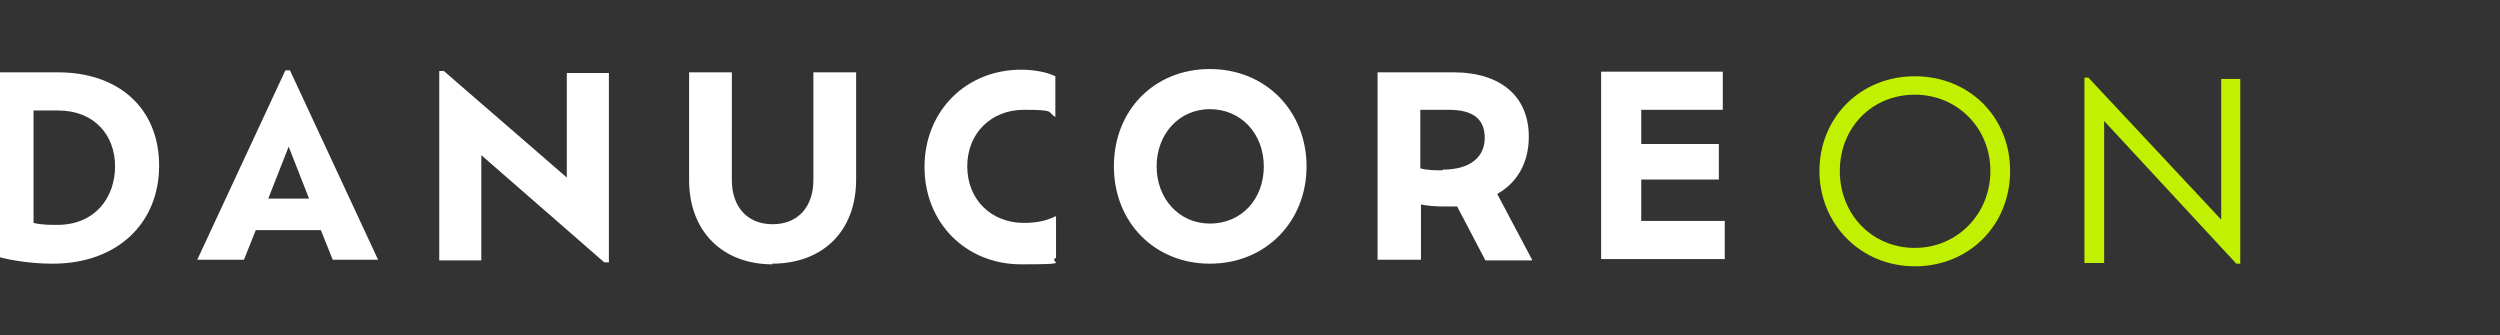 <?xml version="1.0" encoding="UTF-8"?>
<svg id="Layer_1" xmlns="http://www.w3.org/2000/svg" version="1.1" viewBox="0 0 380.2 51">
  <rect x="0" y="0" width="380.2" height="51" fill="#333333" stroke="none"/>
  <!-- Generator: Adobe Illustrator 29.1.0, SVG Export Plug-In . SVG Version: 2.1.0 Build 142)  -->
  <defs>
    <style>
      .st0 {
        fill: #ffffff;
      }

      .st1 {
        fill: #c1f100;
      }
    </style>
  </defs>
  <path class="st1" d="M337.8,12v21.4l-20.2-21.6h-.6v28.2h3v-21.6l20.1,21.7h.6V12h-3,.1ZM291.2,37.7c-6.5,0-11.4-5.1-11.4-11.7s4.9-11.6,11.4-11.6,11.5,5.1,11.5,11.6-5,11.7-11.5,11.7M291.2,40.5c8.3,0,14.5-6.3,14.5-14.5s-6.2-14.4-14.5-14.4-14.5,6.3-14.5,14.4,6.3,14.5,14.5,14.5"/>
  <path class="st0" d="M249.6,33.7v-6.4h11.8v-5.4h-11.8v-5.2h12.4v-5.8h-18.5v28.5h18.8v-5.8h-12.7ZM219.4,25.9c-1.2,0-2.3,0-3.4-.3v-8.9h4.3c4,0,5.5,1.6,5.5,4.3s-2,4.8-6.4,4.8M233,39.5l-5.3-10c3-1.7,4.8-4.7,4.8-8.7,0-6.1-4.2-9.8-11.5-9.8h-11.5v28.5h6.6v-8.4c1,.2,2.2.3,3.5.3h2l4.3,8.2h7.1,0ZM184,34c-4.7,0-8.1-3.8-8.1-8.7s3.4-8.7,8.1-8.7,8.2,3.7,8.2,8.7-3.4,8.7-8.2,8.7M184,40.1c8.5,0,14.7-6.4,14.7-14.8s-6.2-14.8-14.7-14.8-14.6,6.3-14.6,14.8,6.2,14.8,14.6,14.8M160.5,32.9c-1.4.7-2.9,1-4.8,1-4.9,0-8.6-3.5-8.6-8.6s3.7-8.6,8.6-8.6,3.5.3,4.8,1.1v-6.2c-1.4-.7-3.5-1-5.2-1-8.4,0-14.7,6.3-14.7,14.8s6.3,14.8,14.7,14.8,3.9-.3,5.3-1v-6.3ZM117.4,40.1c7.7,0,12.8-4.9,12.8-12.8V11h-6.5v16.4c0,4-2.3,6.7-6.2,6.7s-6.2-2.7-6.2-6.7V11h-6.5v16.4c0,7.8,5.1,12.8,12.7,12.8M47,30.2h-6.2l3.1-7.9s3.1,7.9,3.1,7.9ZM50.5,39.5h7l-13.4-28.8h-.7l-13.4,28.8h7.1l1.8-4.5h9.9l1.8,4.5h0ZM8.8,34.2c-1.2,0-2.5,0-3.7-.3v-17.1h3.7c5.6,0,8.7,3.8,8.7,8.5s-3,8.9-8.8,8.9M8.7,11H-1.1v27.8c1.7.6,5.3,1.3,9.1,1.3,9.9,0,16.2-6.2,16.2-14.9s-6.1-14.2-15.4-14.2"/>
  <polygon class="st0" points="66.8 10.8 66.8 39.6 73.2 39.6 73.2 23.6 91.9 39.9 92.6 39.9 92.6 11.1 86.2 11.1 86.2 27 67.5 10.8 66.8 10.8"/>
</svg>